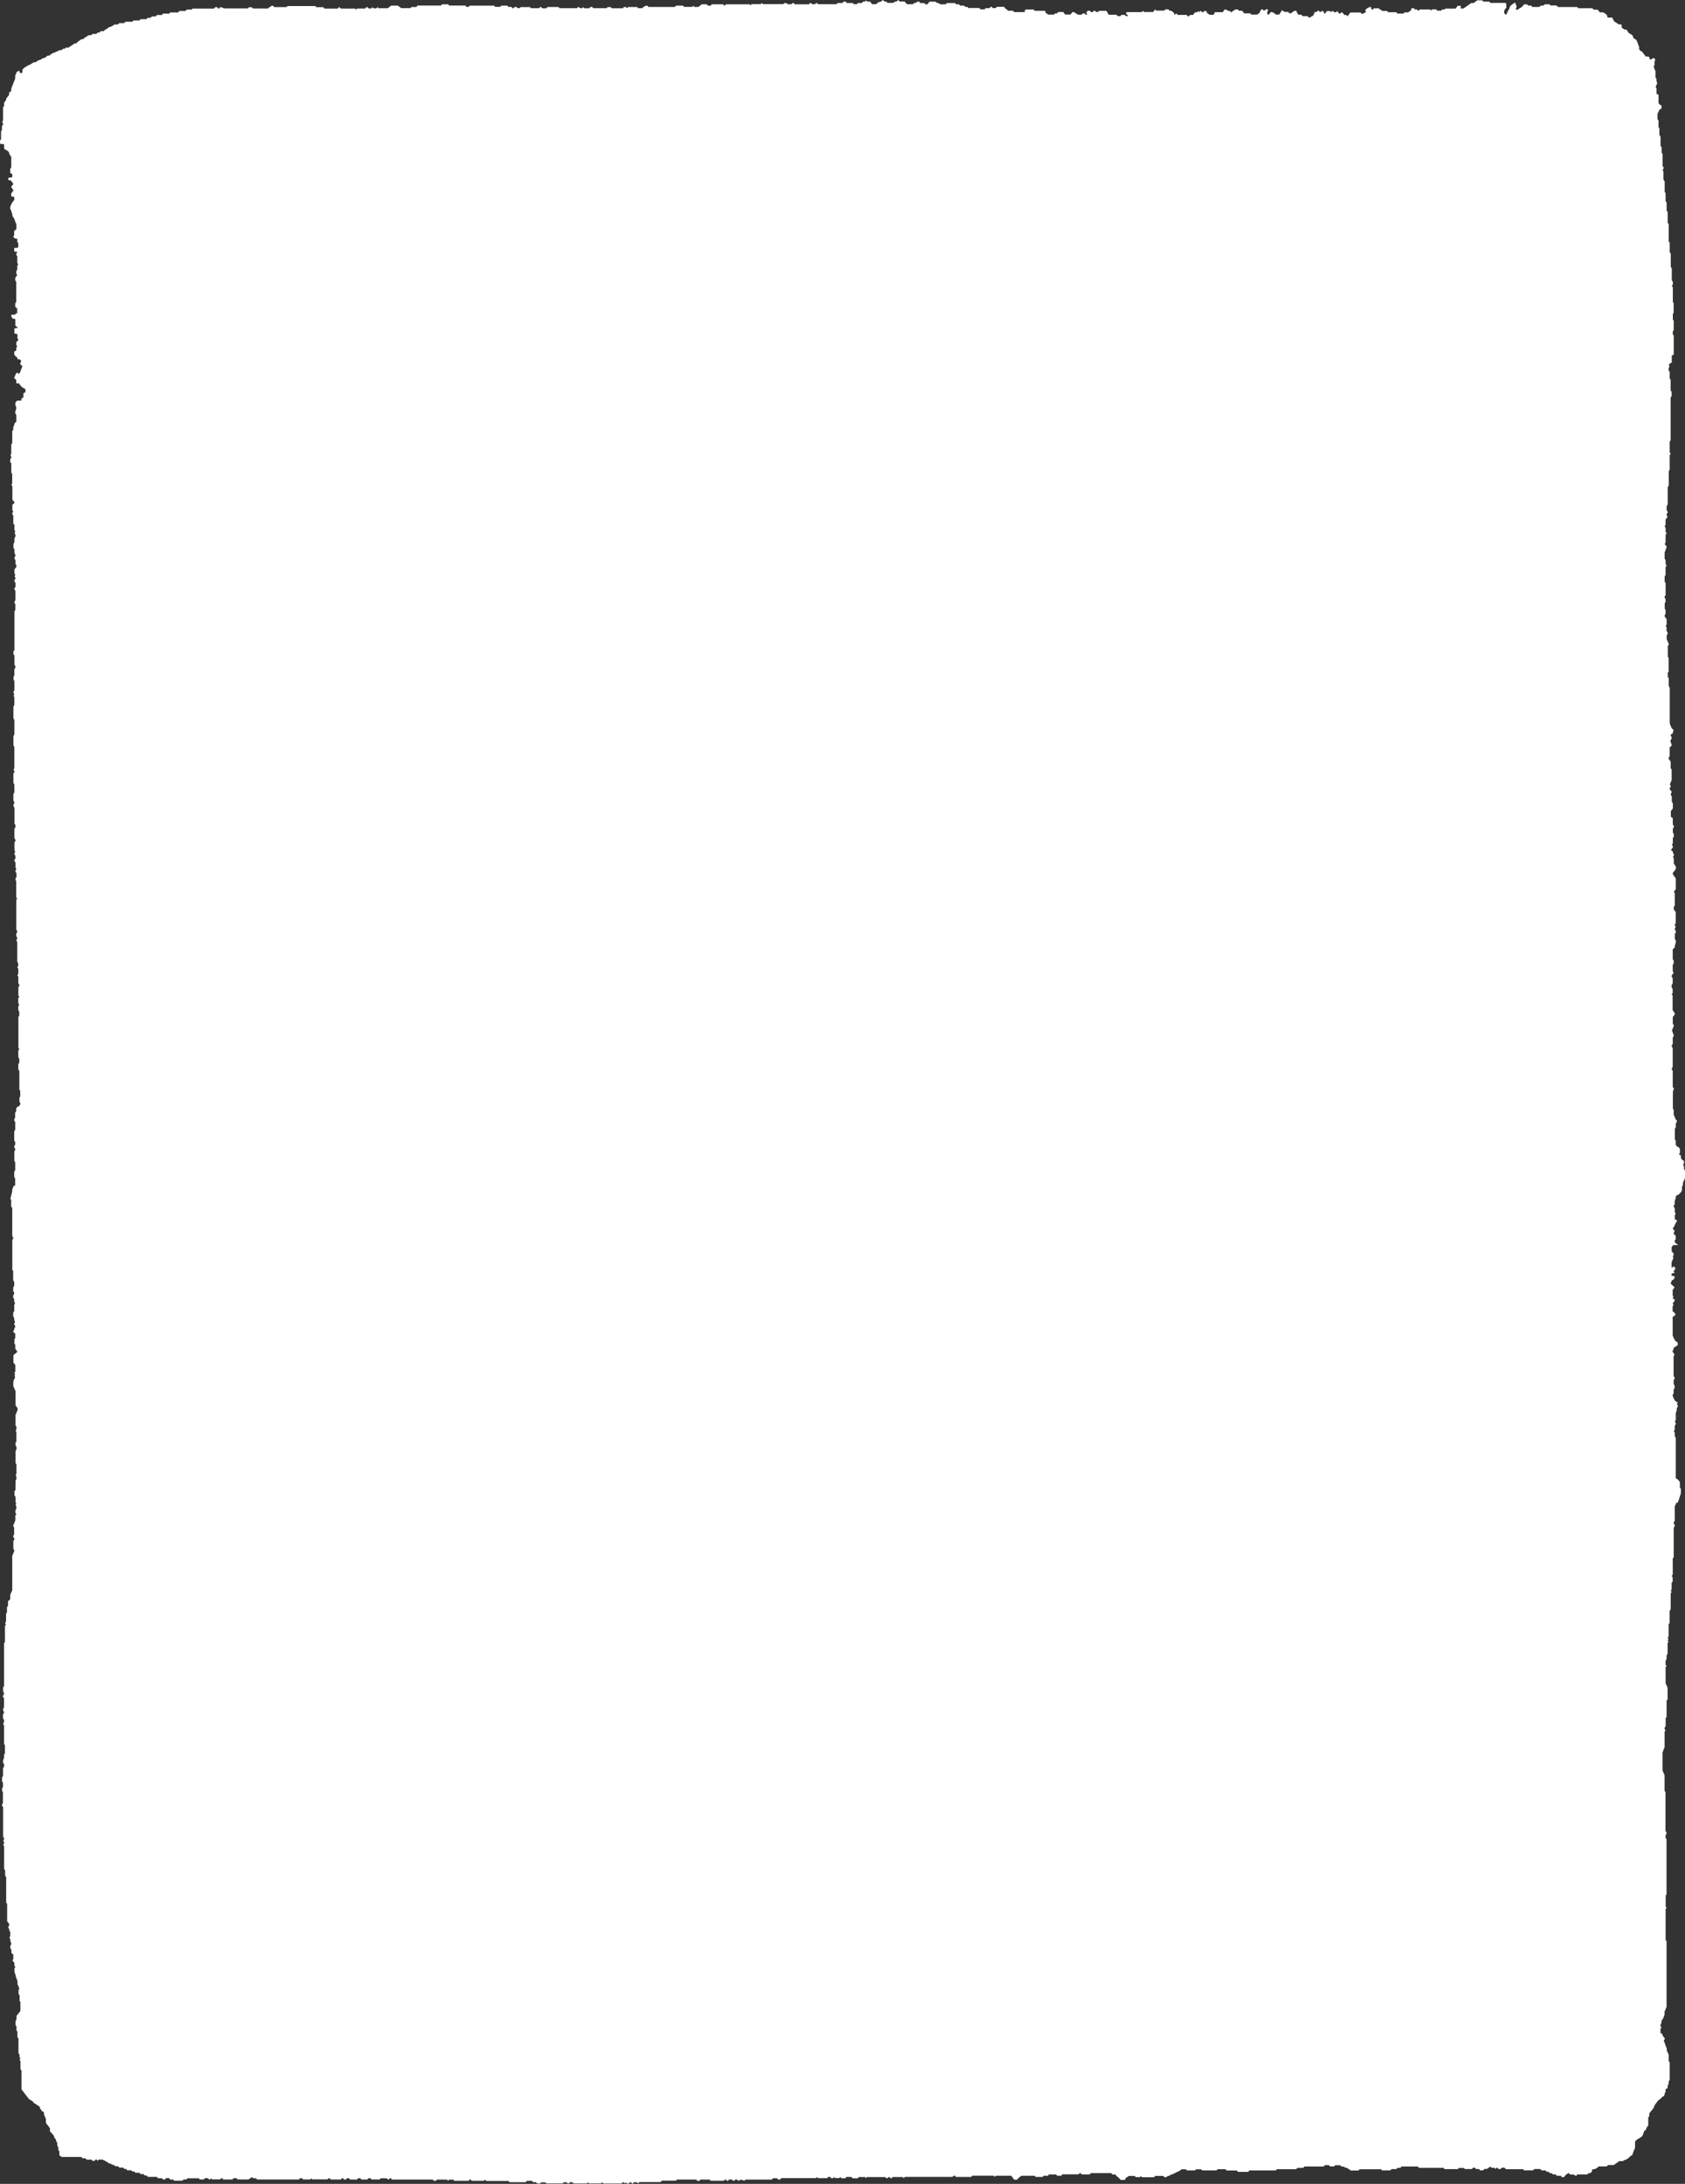 <svg width="335" height="434" viewBox="0 0 335 434" fill="none" xmlns="http://www.w3.org/2000/svg">
<rect x="0" y="0" width="335" height="434" fill="#333333" stroke="none"/>
<path d="M12.386 428.721L11.802 428.32L11.802 427.535L11.596 427.228L11.596 426.716L11.39 426.418L11.39 425.983C11.39 425.761 11.161 425.65 11.144 425.343C11.126 425.036 10.806 424.994 10.757 424.618C10.731 424.405 10.516 424.218 10.375 424.038C10.235 423.859 10.064 423.697 9.936 423.578L9.936 422.947L9.137 421.898L9.137 421.198C9.019 420.891 8.97 420.618 8.843 420.465C8.716 420.311 8.79 419.953 8.681 419.68C8.619 419.68 8.531 419.638 8.395 419.595L7.925 418.947L7.925 418.699C7.653 418.512 7.372 418.333 7.1 418.137C6.907 417.992 6.661 417.958 6.538 417.668C6.415 417.378 6.16 417.548 6.038 417.292C6.002 417.215 5.866 417.224 5.787 417.19L4.268 415.211L4.268 411.476L4.119 411.279C4.119 411.279 4.071 411.211 4.071 411.177L4.071 409.608L3.886 409.369L4.053 409.088L3.877 408.806L3.877 408.303L3.667 408.005L3.667 405.113L3.469 404.84C3.43 404.542 3.469 404.15 3.469 403.757L3.32 403.57C3.201 403.322 3.32 403.049 3.289 402.776L3.096 402.444C3.096 402.111 2.995 401.744 3.228 401.386C3.333 401.224 3.271 400.874 3.28 400.627L4.057 399.629L4.057 397.855L3.899 397.651L3.899 396.585L3.693 396.243L3.693 395.45L3.864 395.186C3.636 394.998 3.746 394.521 3.473 394.41L3.473 393.676C3.377 393.429 3.267 393.182 3.179 392.917C3.091 392.653 3.074 392.337 2.951 392.107C2.828 391.877 2.907 391.51 2.863 391.203L3.056 390.913C2.994 390.813 2.93 390.719 2.863 390.632L2.863 390.103L2.477 389.591L2.644 389.301L2.644 388.448L2.262 388.09L2.262 387.459L2.055 387.169L2.055 386.649L2.279 386.325C2.205 386.103 2.055 385.873 2.068 385.659C2.082 385.446 1.924 385.216 1.884 384.994L2.042 384.781L2.042 383.979C1.967 383.834 1.823 383.715 1.836 383.45C1.849 383.186 1.621 383.246 1.651 382.973L1.858 382.495C1.787 382.197 1.594 382.077 1.419 381.813L1.419 378.35L1.23 378.103L1.23 373.054L1.024 372.747L1.024 371.698L0.813 371.399L0.813 366.871L0.637 366.64L0.844 366.231L0.655 365.813L0.852 365.395L0.615 364.977L0.615 359.144L0.409 358.854L0.409 358.589L0.58 358.367L0.58 356.158L0.422 355.954L0.422 355.365L0.593 355.144L0.593 354.291L0.409 354.009L0.409 353.216L0.602 352.943L0.602 351.382L0.804 351.11L0.804 350.572L0.606 350.308C0.591 350.162 0.591 350.011 0.606 349.864C0.646 349.677 0.764 349.506 0.795 349.31C0.812 349.11 0.812 348.905 0.795 348.704L0.984 348.457L0.984 346.845L0.8 346.564L0.8 342.854L0.593 342.564L0.738 342.368C0.848 342.18 0.778 341.958 0.782 341.754L0.593 341.472L0.593 340.764L0.813 340.321L0.567 339.741L0.791 339.323L0.791 337.498L0.536 337.105L0.822 336.611L0.615 336.065L0.615 335.323L0.8 335.084L0.8 326.555L0.988 326.3L0.988 323.118L1.19 322.828L1.002 322.547L1.182 322.308C1.239 321.796 1.182 321.225 1.217 320.662L1.384 320.44L1.384 319.425L1.59 319.076L1.59 318.223L2.029 317.813L2.029 316.961L2.279 316.364C2.402 316.116 2.433 316.082 2.433 316.048L2.433 309.225L2.872 308.125L2.648 307.784L2.648 306.266L2.898 305.839L2.639 305.43L2.639 305.174L2.81 304.952L2.81 303.562L2.604 303.238L3.043 302.155L3.043 301.2L3.249 300.91L3.056 300.637L3.056 300.099L3.206 299.903C3.346 299.562 3.206 299.281 3.087 298.991C3.14 298.927 3.191 298.859 3.241 298.786L3.083 298.505L3.083 297.464L2.876 297.165L2.876 296.372L3.07 296.116C3.1 295.528 3.069 294.871 3.091 294.215L3.258 293.993L3.258 293.387L3.091 293.166L3.271 292.876L3.271 291.016L3.083 290.743L3.083 288.347L3.28 288.065L3.28 287.545L3.083 287.264L3.083 286.726L3.258 286.496L3.258 284.611L3.113 284.364C3.175 284.268 3.222 284.143 3.251 284.001C3.28 283.859 3.29 283.705 3.28 283.554L3.078 283.264L3.078 281.14C3.315 280.944 3.28 280.535 3.473 280.287C3.539 280.202 3.473 279.955 3.473 279.801L3.083 279.289L3.083 276.432L2.644 275.477L2.644 274.539L2.841 274.053L3.026 273.643L2.859 273.422L3.026 273.14L2.854 272.876L3.043 272.594L3.043 271.255L2.666 270.778L2.666 269.362C2.85 268.987 3.258 269.004 3.443 268.603L3.039 268.04L3.039 267.255L2.868 267.025L2.868 266.172L3.03 265.891L3.03 265.038L2.591 264.646C2.736 264.415 2.85 264.287 2.846 264.023C2.846 263.895 3.061 263.818 3.026 263.537L2.802 263.127L2.995 262.675L2.85 262.437C2.81 262.164 2.889 261.823 2.63 261.635L2.63 260.833L2.832 260.552L2.832 259.272L2.986 259.068C3.012 258.829 2.727 258.718 2.824 258.42C2.92 258.121 2.639 258.07 2.63 257.865C2.622 257.661 2.578 257.43 2.736 257.251C2.797 257.174 2.815 257.029 2.85 256.927L2.63 256.594L2.63 255.81L2.828 255.528L2.828 254.727L2.648 254.496C2.578 253.891 2.648 253.226 2.613 252.577L2.446 252.356L2.446 246.479L2.652 246.044L2.433 245.601L2.433 240.066L2.222 239.767L2.222 238.445L2.025 238.155C2.073 238.096 2.156 238.036 2.161 237.968C2.191 237.413 2.512 236.953 2.424 236.381L2.745 235.631L2.947 235.631C2.947 235.631 3.012 235.571 3.012 235.537L3.012 234.181L2.828 233.917L2.828 232.834L3.026 232.561L3.026 230.957L2.85 230.727L2.85 228.808L3.065 228.467L2.802 227.887L3.021 227.452L3.021 226.966L2.828 226.684L2.828 224.817L2.969 224.637C2.99 224.552 3.026 224.475 3.026 224.399L3.026 222.957L2.788 222.608L3.008 222.079L3.008 221.149L3.214 220.808L3.214 220.279C3.329 220.151 3.447 219.913 3.574 219.904C3.829 219.904 3.895 219.614 4.071 219.418L3.86 218.846L3.86 218.147L4.022 217.874L4.022 216.782L3.847 216.552L3.847 212.842L3.64 212.527L3.64 211.469L3.833 211.196L3.833 210.395L3.689 210.207C3.689 210.13 3.636 210.045 3.636 209.968L3.636 208.783L3.829 208.484L3.658 208.262L3.658 202.07L3.829 201.84L3.829 201.03L3.64 200.757L3.64 199.964L3.838 199.682L3.662 199.452C3.588 199.111 3.662 198.719 3.627 198.369L3.825 198.113L3.653 197.823L3.653 196.203C3.68 196.075 3.917 195.99 3.833 195.691L3.64 195.41L3.64 194.096L3.443 193.806L3.627 193.559C3.667 193.235 3.627 192.842 3.627 192.484L3.438 192.237L3.61 191.947L3.61 191.418L3.43 191.137L3.43 187.162L3.223 186.872L3.421 186.591C3.478 186.224 3.065 186.028 3.271 185.491L3.447 185.15L3.241 184.698L3.241 178.83L3.412 178.6L3.219 178.318L3.219 175.128L3.083 174.838C3.012 174.548 3.192 174.438 3.276 174.284L3.276 173.559L3.043 173.116L3.245 172.681L3.078 172.425L3.078 171.427L2.824 171L3.065 170.583L3.065 170.062L2.832 169.713L3.034 169.244L2.881 168.988L2.881 167.401L3.065 167.128L3.065 166.873L2.863 166.583L2.863 164.715L3.008 164.519C3.113 164.331 3.048 164.109 3.048 163.896L2.881 163.683L2.881 160.561L2.639 160.067L2.885 159.495L2.661 159.077L2.661 157.781L2.859 157.499L2.859 155.905L2.714 155.708C2.687 155.638 2.668 155.556 2.661 155.47L2.661 153.764L2.898 153.389L2.696 152.928L2.854 152.672L2.854 148.408L2.666 148.135L2.666 146.276L2.802 146.08C2.802 146.003 2.863 145.926 2.863 145.849L2.863 143.06L2.714 142.864C2.69 142.791 2.674 142.71 2.666 142.625L2.666 140.391L2.85 140.152L2.85 138.506L2.679 138.284L2.85 138.011L2.679 137.687C2.635 137.38 2.815 137.329 2.863 137.184L2.863 135.316L2.692 135.095L2.692 134.489L2.85 134.284L2.85 133.048L3.105 132.545L2.876 132.093L2.876 130.293L2.666 129.994L2.666 129.474L2.876 129.176L2.876 121.449L3.048 121.218L3.048 120.084L2.832 119.734L3.061 119.248L3.061 117.432C3.017 117.278 2.793 117.193 2.872 116.903L3.074 116.621L3.074 115.828L2.872 115.555C2.793 115.257 3.017 115.172 3.091 114.907L2.907 114.472L3.056 114.233L2.872 113.952L2.872 113.167L3.267 112.621C3.35 112.323 3.122 112.238 3.074 112.042L3.074 111.359L2.85 110.907L3.096 110.336L2.872 109.918L2.872 109.167L2.67 108.877L2.67 108.076L2.815 107.888C2.92 107.641 2.85 107.376 2.872 107.035C2.982 106.779 3.188 106.506 2.982 106.046C2.947 106.01 2.915 105.967 2.885 105.918L3.056 105.645L2.872 105.364L2.872 104.315L2.644 104.05L2.644 102.472L2.411 102.123L2.617 101.619L2.459 101.415L2.459 100.298L2.933 99.897L2.459 99.308L2.459 96.622L2.257 96.349L2.424 96.076L2.424 94.165L2.248 93.935L2.248 92.11L2.038 91.811L2.038 91.257L2.275 90.924L2.09 90.413L2.24 90.148L2.24 88.315L2.433 88.059L2.433 85.688L2.648 85.364C2.648 85.21 2.613 85.014 2.648 84.869C2.683 84.724 2.841 84.562 2.863 84.306C2.885 84.05 3.083 83.991 3.25 83.769L3.25 82.49L3.056 82.165C2.881 81.722 3.386 81.372 3.179 80.758L3.052 80.571L3.052 80.016L3.394 79.624L4.18 79.624C4.229 79.547 4.259 79.513 4.264 79.479C4.269 79.383 4.269 79.285 4.264 79.189L4.637 79.018L4.668 78.097C4.769 78.097 4.861 78.046 4.988 78.004C5.116 77.961 5.032 77.637 5.063 77.432C5.023 77.364 4.993 77.253 4.944 77.244C4.511 77.11 4.105 76.743 3.772 76.187L3.25 76.187L3.219 75.479L2.78 75.112C3.074 74.754 3.026 74.2 3.403 74.072C3.464 74.085 3.524 74.108 3.583 74.14C3.636 74.189 3.684 74.253 3.728 74.328C4.141 73.995 4.132 73.296 4.475 72.818L3.987 72.323L4.215 71.76C4.215 71.65 4.057 71.615 3.983 71.428C3.842 71.428 3.68 71.411 3.495 71.377C3.465 71.258 3.439 71.135 3.416 71.01C3.2 70.926 2.999 70.735 2.832 70.456L2.832 69.85L3.21 69.688C3.307 69.628 3.21 69.373 3.236 69.185C3.285 69.038 3.342 68.903 3.408 68.784L3.245 68.571L3.245 67.982L3.684 67.539L3.465 67.249L3.465 66.396L2.859 66.268L2.859 65.27C3.039 65.27 3.228 65.202 3.583 65.134L3.043 64.699L3.043 63.513C2.925 63.24 2.74 63.385 2.49 63.326L2.231 62.78L2.231 62.652C2.437 62.422 2.67 62.592 2.907 62.55C3.144 62.507 3.135 62.063 3.421 62.328L3.421 61.296L3.03 60.989L3.03 60.281L3.228 60.008L3.228 55.999L3.083 55.803C2.982 55.607 3.039 55.394 3.043 55.181L3.421 54.686L3.241 54.396L3.241 53.876L3.434 53.594L3.434 52.81L3.631 52.52L3.487 52.332C3.487 52.332 3.438 52.264 3.438 52.23L3.438 50.95L3.214 50.592L3.425 50.021L2.916 50.021C2.731 49.791 2.916 49.535 2.784 49.27C3.113 49.27 3.342 49.27 3.557 49.219C3.737 48.921 3.557 48.596 3.662 48.366L3.434 48.051L3.434 47.53C3.302 47.309 3.118 47.445 2.995 47.411L2.604 47.036L2.819 46.746L2.819 45.893L3.258 45.526L3.258 44.545C2.947 44.042 2.916 43.317 2.455 42.968C2.551 42.533 2.257 42.251 2.244 41.867C1.783 41.33 2.156 40.861 2.341 40.409C2.49 40.137 2.659 39.908 2.841 39.727L2.841 39.351C2.829 39.257 2.811 39.166 2.788 39.078L2.314 39.078C2.152 38.899 2.288 38.652 2.218 38.473L2.688 37.816C2.543 37.62 2.402 37.441 2.248 37.219C2.248 36.912 2.521 36.818 2.661 36.554L2.117 35.821L1.766 35.821C1.612 35.71 1.607 35.548 1.665 35.368C1.887 35.263 2.117 35.234 2.345 35.283C2.525 35.062 2.442 34.806 2.398 34.524C2.314 34.524 2.222 34.524 2.117 34.447C1.924 34.2 2.117 33.859 2.011 33.594L2.24 33.262L2.24 31.172C2.09 30.908 1.827 30.755 1.801 30.32C1.801 30.157 1.414 29.919 0.997 29.68C0.94 29.68 0.887 29.603 0.83 29.569L0.795 28.639C0.532 28.639 0.303 28.639 0.088 28.597C-0.07 28.392 0.04 28.153 0.005 27.948L0.211 27.659L0.211 26.089L0.383 25.859L0.383 25.134L0.642 24.639L0.44 24.204L0.606 23.949L0.606 21.322L0.813 21.023L0.813 20.401L1.221 19.88L1.221 19.616L1.814 18.848L1.814 18.345C1.919 18.305 2.033 18.254 2.156 18.192C2.306 18.013 2.156 17.774 2.341 17.339L3.021 15.633L3.021 14.993C3.087 14.763 3.333 14.686 3.214 14.405L3.794 14.013L3.992 14.516L4.352 14.516C4.527 14.354 4.426 14.115 4.457 13.902C4.492 13.842 4.518 13.748 4.567 13.706C4.972 13.334 5.4 13.062 5.84 12.895C6.129 12.766 6.412 12.592 6.687 12.375L7.096 12.375C7.365 12.135 7.65 11.969 7.943 11.88C8.237 11.88 8.382 11.539 8.672 11.548C8.909 11.514 9.139 11.373 9.344 11.139C9.563 10.934 9.914 11.232 10.046 10.78C10.318 10.84 10.485 10.396 10.775 10.49C10.893 10.49 11.052 10.311 11.214 10.252C11.376 10.192 11.486 10.252 11.578 10.115C11.671 9.979 11.811 9.97 11.943 9.979C12.132 10.019 12.323 9.938 12.487 9.748C12.579 9.629 12.799 9.689 12.953 9.637C13.008 9.592 13.058 9.529 13.102 9.45L13.708 9.45C13.753 9.373 13.805 9.312 13.861 9.271C14.148 9.127 14.429 8.939 14.7 8.708C14.793 8.657 14.889 8.634 14.986 8.64C15.047 8.64 15.139 8.64 15.17 8.597C15.371 8.363 15.588 8.185 15.815 8.068C16.038 7.831 16.292 7.735 16.544 7.795C16.689 7.48 16.983 7.463 17.198 7.284C17.503 7.011 17.841 6.913 18.173 7.002L18.366 6.746L19.152 6.746L19.398 6.473L19.78 6.473L20.008 6.2L20.605 6.2C20.882 5.825 21.308 5.8 21.589 5.441C21.99 5.357 22.383 5.165 22.757 4.87L23.455 4.87L23.683 4.597L24.697 4.597L24.812 4.435C24.86 4.375 24.886 4.324 24.913 4.324L26.322 4.324L26.511 4.077L27.727 4.077L27.924 3.812L29.114 3.812L29.369 3.539L29.94 3.539L30.181 3.266L30.976 3.266L31.182 2.985L32.192 2.985L32.381 2.729C32.763 2.669 33.197 2.729 33.628 2.729L33.817 2.473L35.441 2.473L35.656 2.183L36.89 2.183L37.105 1.902L38.119 1.902L38.299 1.706L42.558 1.706L42.778 1.433L43.177 1.433L43.392 1.689C43.616 1.8 43.678 1.493 43.88 1.407L44.604 1.672L49.298 1.672L49.469 1.441L50.062 1.441L50.272 1.689L53.306 1.689C53.456 1.382 53.772 1.433 53.96 1.177C54.026 1.092 54.215 1.177 54.334 1.177L54.514 1.416L56.968 1.416L57.174 1.203L62.702 1.203L62.878 1.433L64.283 1.433L64.515 1.706L67.15 1.706L67.396 1.407L67.545 1.493C67.734 1.663 67.76 1.706 67.791 1.706C67.858 1.714 67.925 1.714 67.993 1.706L70.53 1.706C70.563 1.702 70.595 1.702 70.627 1.706L70.794 1.927L71.013 1.697L72.576 1.697L72.941 1.356L73.275 1.68L73.854 1.68L74.069 1.424L74.219 1.62C74.438 1.693 74.662 1.693 74.882 1.62L75.088 1.407L75.263 1.638L77.077 1.638C77.283 1.484 77.516 1.322 77.766 1.117L79.083 1.117L79.786 1.62L81.603 1.62L81.779 1.39L82.793 1.39L82.991 1.109L87.684 1.109L87.869 0.853L89.089 0.853L89.3 1.109L92.545 1.109L92.755 1.373L93.155 1.373L93.366 1.126L98.248 1.126L98.419 1.356L99.473 1.356L99.644 1.126L100.869 1.126L101.08 1.373L101.668 1.373L101.989 1.706L102.309 1.39L102.713 1.39L102.884 1.612L103.324 1.612L103.486 1.407L105.383 1.407L105.554 1.629L107.187 1.629L107.394 1.39L107.587 1.39L107.806 1.655L108.614 1.655L108.759 1.458C108.818 1.424 108.878 1.401 108.939 1.39L111.051 1.39C111.117 1.467 111.165 1.535 111.231 1.629L114.686 1.629L115.011 1.356L115.354 1.637L115.718 1.637L115.924 1.399L116.135 1.646L117.149 1.646L117.299 1.45C117.453 1.371 117.615 1.357 117.773 1.407L117.94 1.629L120.596 1.629C120.627 1.629 120.701 1.51 120.798 1.416L121.435 1.416L121.606 1.646L123.823 1.646L124.034 1.39L124.433 1.39L124.648 1.646L124.793 1.458C124.852 1.423 124.912 1.4 124.973 1.39L126.672 1.39L126.857 1.629L127.665 1.629C127.981 1.298 128.333 1.122 128.692 1.117L128.912 1.382L134.18 1.382L134.308 1.203C134.368 1.167 134.43 1.141 134.492 1.126L135.809 1.126L135.989 1.365L137.662 1.365L137.824 1.151L138.044 1.382L138.839 1.382L139.528 0.861L140.507 0.861L140.648 1.058C140.871 1.146 141.101 1.166 141.328 1.117L141.482 0.853L143.756 0.853L144.02 1.134L144.371 0.853L149.047 0.853L149.218 1.075L149.437 0.819L151.255 0.819L151.483 0.597L151.655 0.819L155.734 0.819C155.764 0.819 155.839 0.716 155.944 0.614L156.383 0.614L156.555 0.836L157.371 0.836L157.582 0.597L157.775 0.597C157.845 0.597 157.92 0.768 157.99 0.861L160.827 0.861L161.086 0.554L161.525 0.836L162.021 0.836L162.341 0.563L162.688 0.844L166.302 0.844L166.517 0.597L167.513 0.597L167.729 0.324L168.124 0.324L168.356 0.597L169.559 0.597L169.731 0.827L170.363 0.827L170.53 0.606L171.329 0.606L171.575 0.333L171.957 0.333L172.181 0.06L172.4 0.324L172.997 0.324L173.379 0.827L174.191 0.827C174.499 0.501 174.842 0.326 175.193 0.316L175.408 0.06C175.482 0.03 175.56 0.039 175.632 0.086C175.704 0.132 175.769 0.214 175.82 0.324L176.22 0.324L176.431 0.571L177.664 0.571C177.787 0.264 178.011 0.358 178.2 0.307C178.338 0.235 178.47 0.132 178.595 -6.83667e-06L178.867 0.307L179.864 0.307L180.303 0.844L181.511 0.844C181.603 0.751 181.695 0.58 181.752 0.597C182.125 0.733 182.393 0.094 182.775 0.367L182.951 0.606L183.767 0.606L183.974 0.853L184.382 0.853L184.795 0.333L186.015 0.333C186.072 0.409 186.112 0.503 186.169 0.529C186.406 0.631 186.691 0.529 186.876 0.861L188.039 0.861L188.232 0.606L189.861 0.606L190.076 0.853L190.669 0.853L190.893 1.126L191.701 1.126L191.877 1.365L192.316 1.365L192.478 1.586L194.673 1.586L194.937 1.851L195.771 1.851L195.947 1.62L196.741 1.62L196.974 1.348L197.145 1.348L197.36 1.603L197.979 1.603L198.19 1.356L199.644 1.356C199.797 1.774 200.179 1.808 200.421 2.132L201.413 2.132L201.641 2.405L203.696 2.405L203.81 1.962C203.832 1.962 203.858 1.885 203.885 1.885L205.501 1.885L205.65 2.081C205.673 2.114 205.7 2.137 205.729 2.149L207.784 2.149C207.845 2.149 207.828 2.38 207.858 2.524L208.407 2.9L209.557 2.9L209.768 2.661L210.15 2.661L210.378 2.388L211.397 2.388L211.761 2.891L212.837 2.891L213.206 2.405C213.298 2.38 213.391 2.38 213.483 2.405C213.746 2.542 213.996 2.721 214.334 2.925L215.046 2.925L215.256 2.669L215.656 2.669L215.897 2.951C215.99 2.951 216.077 2.874 216.174 2.832L215.968 2.524L216.262 2.132L216.67 2.132L216.881 2.397L217.28 2.397L217.491 2.132C217.715 2.03 217.781 2.328 217.891 2.38L218.33 2.38L218.501 2.149L219.976 2.149L220.415 2.934L221.965 2.934L222.114 3.13C222.337 3.22 222.565 3.237 222.791 3.181L222.957 2.959L223.576 2.959L223.765 3.156C223.932 3.156 224.134 3.335 224.292 3.028L223.91 2.849L223.91 2.516C223.95 2.465 223.972 2.405 223.998 2.405L227.001 2.405L227.229 2.132L227.37 2.32C227.43 2.355 227.492 2.378 227.554 2.388L229.253 2.388L229.649 1.868L229.868 2.107L231.484 2.107L231.695 1.859L232.296 1.859L232.52 2.124L232.845 2.124L233.411 2.559L233.477 2.968L233.842 2.678L234.175 2.968L235.931 2.968L236.16 3.249C236.362 3.343 236.445 3.096 236.599 2.977L237.196 2.977L237.538 2.499C237.723 2.337 238.048 2.678 238.131 2.166L238.386 2.439L238.614 2.166C238.699 2.196 238.782 2.236 238.864 2.286C238.948 2.337 239.018 2.422 239.11 2.499L239.422 2.2L239.861 2.2L239.953 2.559L240.506 2.942L241.284 2.942L241.547 2.422L243.084 2.422L243.444 1.945C243.72 1.765 243.918 2.021 244.155 2.132C244.392 2.243 244.634 2.072 244.721 2.49L245.578 1.885L246.131 1.885L246.315 2.132L246.956 2.132L247.351 2.652L248.572 2.652L248.761 2.9L249.981 2.9L250.196 2.652L250.385 2.652C250.477 2.292 250.633 2.01 250.824 1.859C251.039 1.765 251.123 2.021 251.263 2.115C251.557 2.064 251.773 1.637 252.119 1.919C252.049 2.2 251.834 2.465 252.01 2.857L252.234 2.925L252.673 2.38C253.015 2.396 253.351 2.572 253.652 2.891L254.337 2.891L254.868 2.038L255.412 2.371L256.106 2.371L256.286 2.61C256.471 2.686 256.662 2.659 256.839 2.533C257.107 2.241 257.411 2.099 257.717 2.124C257.815 2.476 257.969 2.757 258.156 2.925L258.736 2.925L258.973 3.207L259.97 3.207L260.123 3.411C260.444 3.633 260.672 3.275 260.936 3.173C261.199 3.07 261.265 2.687 261.375 2.388L261.779 2.388L261.989 2.124C262.213 2.021 262.279 2.32 262.468 2.405L263.004 2.124L263.355 2.772L263.82 2.2L264.435 2.2L264.606 2.422L264.931 2.149L265.274 2.439L265.638 2.439L265.844 2.2L266.253 2.704C266.481 2.797 266.56 2.542 266.692 2.456C267.012 2.456 267.078 2.797 267.28 2.977L267.666 2.977L267.899 3.258L268.395 2.559C268.436 2.524 268.479 2.498 268.523 2.482L270.468 2.482L270.705 2.729C270.791 2.751 270.878 2.751 270.964 2.729C271.188 2.627 271.403 2.482 271.622 2.345L271.412 2.072C271.492 1.944 271.578 1.833 271.671 1.74C271.869 1.609 272.072 1.498 272.277 1.407C272.38 1.387 272.485 1.387 272.588 1.407L272.654 1.808C272.847 2.081 272.983 1.851 273.133 1.655L274.142 1.655C274.292 1.953 274.625 1.876 274.784 2.183L275.785 2.183L275.973 2.431L277.598 2.431L277.795 2.687L279.051 2.687L279.222 2.465L279.999 2.465C280.157 2.278 280.331 2.153 280.513 2.098L280.597 1.706C280.733 1.51 280.917 1.706 281.058 1.603L281.26 1.868L281.655 1.868C281.778 1.868 281.892 2.072 282.002 2.175L282.291 1.876L284.342 1.876L284.513 2.107L284.733 1.859L285.536 1.859L285.747 2.115L286.559 2.115L286.739 1.876L287.178 1.876L287.362 1.706L289.391 1.706L289.786 1.185C290.022 1.121 290.261 1.141 290.493 1.245L290.348 1.612C290.563 1.8 290.787 1.612 290.958 1.689L292.517 0.597L292.991 0.597L293.707 0.06L294.686 0.06L294.857 0.281C295.261 0.384 295.696 0.281 296.126 0.341L296.302 0.58L299.375 0.58C299.555 0.904 299.406 1.228 299.489 1.493L299.076 2.038L299.05 2.635L299.41 2.942C299.7 2.652 299.735 2.09 300.078 1.757C300.17 0.964 300.74 0.904 301.188 0.478L301.5 1.168L301.5 1.518L301.307 1.808C301.373 1.808 301.43 1.893 301.487 1.919C301.746 2.047 301.904 1.74 302.11 1.646C302.43 1.525 302.73 1.262 302.988 0.878L303.638 0.878L303.814 1.109L304.402 1.109L304.639 1.382L306.031 1.382L306.207 1.194C306.426 1.108 306.651 1.082 306.874 1.117L307.019 0.93C307.077 0.891 307.138 0.865 307.199 0.853L308.077 0.853L308.257 1.092L309.451 1.092L309.746 1.39L313.578 1.39L313.767 1.637L316.595 1.637L316.827 1.919L317.627 1.919L318.066 2.456L318.764 2.456L319.348 2.857C319.545 2.985 319.506 3.309 319.633 3.497C319.665 3.5 319.697 3.5 319.73 3.497L320.52 3.497L320.915 4.247L321.846 4.853L322.329 4.853C322.5 5.058 322.351 5.305 322.447 5.518C322.715 5.629 322.944 6.021 323.352 5.859C323.479 6.047 323.615 6.243 323.743 6.448C323.867 6.611 324.01 6.714 324.16 6.746C324.329 6.841 324.493 6.964 324.651 7.113L324.651 7.403C324.772 7.554 324.902 7.675 325.038 7.761C325.124 7.778 325.208 7.829 325.284 7.913C325.36 7.997 325.425 8.111 325.477 8.247C325.604 8.58 325.723 8.921 325.881 9.356L325.881 9.748C326.021 10.158 326.39 10.132 326.588 10.422C326.785 10.712 326.965 10.934 327.185 11.224C327.387 11.224 327.624 11.224 327.865 11.266L327.936 11.659C328.252 12.077 328.502 11.531 328.814 11.505L329.117 11.88L328.941 12.179L328.941 12.93L328.739 13.236C328.959 13.433 328.897 13.868 329.134 14.089L329.134 15.403L329.283 15.599C329.415 15.846 329.213 16.247 329.503 16.452L329.161 17.305L329.332 17.552L329.332 18.644L329.679 18.806C329.701 18.806 329.736 18.866 329.736 18.9L329.736 20.469C329.831 20.613 329.932 20.742 330.039 20.853C330.132 20.896 330.228 20.919 330.324 20.921L330.324 21.612C329.81 21.612 329.775 22.243 329.534 22.635L329.534 23.676L329.679 23.863C329.679 23.863 329.731 23.931 329.731 23.966L329.731 25.27L329.911 25.509L329.911 26.789L330.14 27.181L330.14 28.998L330.355 29.279L330.355 30.354L330.539 30.592L330.539 32.98L330.781 33.33L330.566 33.833L330.719 34.115L330.719 35.667L330.952 36.051L330.952 38.157L331.141 38.379L331.141 39.965L331.347 40.264L331.347 41.85L331.488 42.047C331.531 42.115 331.553 42.115 331.553 42.14L331.553 44.273L331.703 44.469C331.751 44.537 331.755 44.537 331.755 44.571L331.755 47.983L331.957 48.247L331.957 50.115L332.172 50.396L332.172 53.066L332.374 53.321L332.374 55.709L332.581 56.008L332.581 56.528L332.388 56.81L332.533 57.006C332.533 57.006 332.581 57.074 332.581 57.108L332.581 59.914C332.578 59.954 332.578 59.994 332.581 60.033L332.743 60.247L332.743 62.174L332.585 62.379L332.585 63.513L332.756 63.735L332.756 65.611L332.563 65.893L332.563 66.413L332.761 66.694L332.761 70.464L332.37 70.643L332.37 72.085C332.252 72.085 332.159 72.153 332.019 72.195L331.773 72.562L331.94 72.827L331.747 73.1L331.747 73.628L331.957 73.918L331.957 75.24L332.142 75.487L332.142 77.611L332.339 77.867L332.339 78.72L332.142 78.984L332.142 87.513L331.957 87.752L331.957 89.892L332.151 90.165L332.01 90.353C331.988 90.353 331.953 90.421 331.953 90.455L331.953 93.372L331.773 93.603L331.773 96.485L331.562 96.843L331.562 100.255L331.351 100.579L331.351 101.364L331.593 101.781L331.312 102.259L331.523 102.745L331.136 103.257L331.136 104.323L330.948 104.57L331.145 104.903L331.145 105.679L331.347 105.969L331.171 106.199C331.101 106.72 331.171 107.291 331.132 107.845L330.961 108.118L331.329 108.604C331.417 108.877 331.193 108.997 331.171 109.167C331.155 109.282 331.127 109.39 331.089 109.482C331.05 109.575 331.002 109.65 330.948 109.705L330.948 111.044L331.128 111.282L331.163 112.135L331.338 112.417L331.141 112.681L331.141 114.276L330.952 114.523L330.952 115.598L331.145 115.871L331.145 118.267L330.948 118.549C330.868 118.839 331.088 118.924 331.136 119.078L331.136 119.624L330.965 119.854L330.965 120.971L331.136 121.193L331.136 121.96L330.939 122.319C330.965 122.719 331.242 122.813 331.347 123.061L331.347 124.118L331.158 124.408L331.334 124.638L331.334 125.287C331.382 125.602 331.628 125.679 331.545 125.977L331.356 126.267L331.356 127.001L331.795 128.016L331.58 128.408L331.58 130.489L331.742 130.762L331.742 133.466L331.571 133.687L331.571 134.498L331.76 134.779L331.76 136.357L331.966 136.655L331.966 143.76L332.252 144.493C332.366 144.775 332.568 144.911 332.761 145.167C332.713 145.355 332.467 145.431 332.603 145.713L332.124 146.011L332.374 146.694L332.133 147.12C331.997 147.41 332.326 147.691 332.366 148.135L331.953 148.544L331.953 150.25L331.738 150.617C331.79 150.984 331.997 151.094 332.151 151.359L332.151 152.664L332.344 152.92L332.344 155.035L331.975 155.888L332.19 156.195L331.927 156.809L332.366 157.363L332.146 157.892L332.374 158.301L332.374 159.333L332.55 159.563C332.642 159.905 332.55 160.297 332.59 160.655L332.19 161.184L332.19 162.318L332.572 162.6L332.572 163.845L332.831 164.263L332.585 164.689L332.585 165.491L332.761 165.713L332.761 166.31L332.576 166.548L332.576 167.615L332.396 167.853L332.625 168.297L332.186 168.996C332.287 168.996 332.374 169.073 332.515 169.124L332.594 169.406L332.691 169.619C332.735 169.733 332.776 169.853 332.813 169.977L332.603 170.301L332.77 170.574L332.77 171.623L333.178 172.186L333.178 172.698C332.998 172.962 332.739 173.261 332.532 173.551C332.677 174.037 332.998 174.25 333.169 174.574L333.169 176.715L332.787 177.218L332.967 177.508L332.967 179.956L332.774 180.229L332.774 180.766L333.156 181.252L333.156 183.452L332.941 183.793L333.143 184.228L332.936 184.646L333.195 185.09C333.253 185.312 333.059 185.414 332.985 185.576L332.985 186.642L333.134 186.838C333.358 187.341 332.879 187.691 332.998 188.263L332.559 188.655L332.559 190.634L332.756 190.915L332.756 191.435L332.559 191.717L332.559 193.039L332.743 193.329C332.603 193.55 332.414 193.678 332.331 194.011L332.55 194.42L332.55 195.444L332.352 195.725L332.352 196.254L332.497 196.442C332.62 196.732 332.497 197.047 332.559 197.294L332.361 197.601L332.537 197.832L332.537 200.731L332.976 201.38C332.976 201.746 332.734 201.849 332.62 202.053C332.62 202.053 332.568 202.122 332.568 202.164L332.568 203.444L332.796 203.802L332.396 204.825C332.458 204.945 332.59 205.073 332.581 205.328C332.581 205.456 332.796 205.525 332.761 205.823L332.581 206.164C332.519 206.54 332.607 207.017 332.55 207.478L332.326 207.827L332.554 208.322L332.554 212.015C332.519 212.16 332.269 212.228 332.423 212.612L332.563 212.817L332.563 216.006L332.8 216.339L332.59 216.919L332.59 220.33L332.752 220.535L332.752 221.533C332.994 221.925 333.033 222.454 333.367 222.667C333.455 222.974 333.257 223.085 333.169 223.273L333.169 224.032L332.985 224.313L332.985 226.454L333.156 226.684L333.156 227.495C333.27 227.622 333.38 227.87 333.507 227.887C333.753 227.887 333.836 228.16 333.986 228.313L333.986 229.106L333.775 229.413L334.157 229.593L334.214 230.207C334.386 230.446 334.582 230.611 334.789 230.693L334.789 231.239L334.605 231.512L334.802 231.793L334.802 232.313L334.947 232.509C334.947 232.586 335 232.663 335 232.748L335 234.121C334.868 234.393 334.743 234.677 334.627 234.974C334.53 235.23 334.679 235.605 334.398 235.827L334.398 236.595C334.066 237.176 333.645 237.533 333.2 237.61C333.248 238.224 332.809 238.667 332.976 239.23C332.923 239.46 332.691 239.546 332.77 239.844L332.967 240.126L332.967 240.91L333.165 241.2L333.02 241.388C332.906 241.678 333.02 241.985 332.945 242.309L333.296 242.42L333.402 242.735C333.007 243.093 332.963 243.776 332.55 244.108L332.932 244.612L332.717 245.183C332.897 245.345 333.068 245.49 333.156 245.584L333.156 246.258L332.954 246.539C332.914 247.102 333.327 247.111 333.63 247.392C333.239 247.46 332.936 247.392 332.642 247.435L332.348 247.827L332.348 248.629L332.787 249.234L332.572 249.737L332.713 249.925L332.344 250.855C332.329 251.221 332.329 251.589 332.344 251.955C332.524 251.835 332.655 251.759 332.783 251.665L333.094 252.049C333.051 252.322 332.853 252.415 332.734 252.629L332.95 252.953L332.357 253.089L332.304 253.499L332.871 253.626C333.077 254.053 332.708 254.13 332.651 254.377L332.418 254.377L332.142 255.085L332.936 255.835L332.546 256.347L332.546 257.473L332.717 257.703L332.519 257.993L332.928 258.241L332.928 258.53L332.546 259.025L332.717 259.307L332.537 259.588L332.537 260.629C332.757 260.715 332.961 260.912 333.13 261.2C332.965 261.467 332.763 261.634 332.55 261.678L332.55 265.422C332.8 265.899 332.923 266.582 333.49 266.718C333.595 266.914 333.534 267.136 333.534 267.375C333.416 267.402 333.301 267.46 333.191 267.545C333.138 267.621 333.078 267.676 333.013 267.705C332.949 267.734 332.883 267.738 332.818 267.716C332.787 267.88 332.744 268.035 332.691 268.176C332.612 268.313 332.497 268.424 332.541 268.654L332.932 269.2L332.787 269.387C332.787 269.473 332.734 269.55 332.734 269.626L332.734 273.456L332.972 273.822L332.748 274.334L332.748 275.068L332.928 275.341L332.928 275.869L332.739 276.142L332.739 276.927L332.519 277.234C332.67 277.841 332.931 278.318 333.253 278.573L333.591 278.701L333.38 279.008L333.577 279.289C333.63 279.656 333.222 279.852 333.375 280.253C333.274 280.509 333.13 280.739 333.165 281.106C333.182 281.472 333.182 281.84 333.165 282.206L332.994 282.488L333.2 282.931L332.963 283.349L332.963 284.108L332.765 284.398L332.936 284.62C332.949 284.732 332.957 284.846 332.963 284.961L332.963 285.404L333.165 285.754L333.165 293.78C333.467 293.884 333.75 294.146 333.981 294.539L333.981 295.605L334.17 295.861C334.188 296.184 334.188 296.51 334.17 296.833C334.099 297.008 334.034 297.194 333.977 297.387C333.874 297.793 333.744 298.171 333.591 298.513C333.545 298.582 333.493 298.634 333.437 298.667C333.364 298.682 333.29 298.682 333.217 298.667L333.138 299.059L332.958 299.315L332.958 302.24L332.765 302.513C332.699 302.803 332.888 302.914 332.989 303.136L332.752 303.69L332.752 309.464L332.563 309.711L332.563 312.892L332.357 313.191L332.55 313.472L332.55 314.257L332.344 314.564L332.344 315.877L332.164 316.108L332.331 316.389L332.155 316.671L332.155 319.826L331.944 320.133L331.944 322.521L331.738 322.82L331.738 325.199L331.553 325.481L331.725 325.762L331.549 325.992L331.725 326.265L331.54 326.547L331.54 328.679L331.404 328.841C331.277 329.148 331.365 329.464 331.325 329.754L331.18 329.941C331.07 330.24 331.18 330.547 331.123 330.794L331.316 331.05L331.145 331.34L331.145 334.513L331.536 335.417L331.536 337.737L331.413 337.89C331.373 337.95 331.338 337.984 331.338 338.018L331.338 341.208L331.149 341.455L331.149 343.033L330.895 343.434L331.106 343.886L330.939 344.15L330.939 347.323C330.702 347.527 330.759 347.971 330.53 348.176L330.53 351.817L330.934 352.807L330.934 355.903L331.123 356.15L331.123 363.826C331.189 364.065 331.435 364.141 331.277 364.517L331.136 364.721L331.136 365.242L331.329 365.523L331.329 376.474L331.158 376.704L331.158 378.896L331.325 379.118L331.145 379.408L331.145 385.54L331.334 385.821L331.334 398.853L330.93 399.766L330.93 400.397C330.75 400.798 330.688 401.301 330.32 401.523C330.438 401.966 330.131 402.248 330.105 402.606L330.315 402.913L330.175 403.1C330.056 403.39 330.175 403.697 330.096 404.022C330.201 404.022 330.306 404.098 330.412 404.132C330.562 404.567 330.774 404.908 331.022 405.113L330.759 405.591C330.987 405.779 330.93 406.213 331.149 406.444C331.128 406.793 331.496 406.998 331.351 407.399L331.751 408.337L331.751 409.582L331.957 409.881L331.957 413.343L331.751 413.633L331.751 414.162C331.492 414.35 331.575 414.691 331.527 415.015C331.448 415.015 331.356 415.075 331.22 415.117C331.084 415.16 331.189 415.484 331.141 415.68C331.092 415.876 330.965 415.962 330.956 416.107C330.942 416.235 330.908 416.352 330.858 416.442C330.809 416.532 330.747 416.59 330.68 416.61C330.39 416.695 330.241 417.079 330.043 417.164C329.842 417.261 329.653 417.431 329.485 417.668C329.288 417.915 329.103 418.171 328.985 418.324C328.752 419.177 328.217 419.459 327.9 420.03L327.9 420.516L327.694 420.815L327.694 422.409C327.568 422.548 327.449 422.708 327.338 422.887C327.282 423.021 327.239 423.174 327.211 423.339L326.987 423.339C326.95 423.403 326.915 423.471 326.882 423.544C326.553 424.525 326.548 424.516 325.903 424.943C325.605 425.053 325.322 425.276 325.069 425.599L325.069 426.836C324.941 427.134 324.827 427.39 324.726 427.646C324.625 427.902 324.594 428.294 324.362 428.362C324.16 428.451 323.969 428.617 323.8 428.849C323.65 428.994 323.426 428.985 323.304 429.215C323.086 429.206 322.871 429.288 322.671 429.454C322.439 429.51 322.205 429.51 321.973 429.454L321.389 429.872L320.823 430.256L319.686 430.256L319.457 430.529L317.842 430.529C317.453 430.954 317.009 431.152 316.564 431.1L316.503 431.484L316.226 431.851L315.835 431.851L315.602 432.124L313.587 432.124L313.333 432.431L312.858 432.149L312.178 432.149L311.91 431.851C311.556 431.971 311.221 432.248 310.931 432.661L310.523 432.661L310.303 432.388L309.5 432.388L309.302 432.124L308.863 432.124C308.701 432.124 308.635 431.987 308.521 431.91C308.406 431.834 308.191 431.91 308.055 431.791C307.919 431.672 307.866 431.544 307.713 431.586C307.634 431.615 307.553 431.606 307.476 431.56C307.4 431.514 307.33 431.432 307.274 431.322L306.47 431.322L306.246 431.049L305.026 431.049L304.894 431.237C304.834 431.274 304.772 431.299 304.71 431.313L302.997 431.313L302.822 431.083L299.41 431.083L299.147 430.819C298.874 430.703 298.59 430.769 298.339 431.006C298.269 431.1 298.084 431.049 297.974 431.058C297.865 431.066 297.75 430.657 297.461 430.861L297.307 431.049L297.131 430.81L296.521 430.81L296.324 430.554L295.621 431.032L295.107 431.032L294.87 431.313L294.269 431.313L294.054 431.049L293.452 431.049L293.241 430.793L292.859 430.793L292.631 431.049L291.314 431.049C291.285 431.055 291.255 431.055 291.226 431.049L291.068 430.844L290.014 430.844L289.839 431.066L287.204 431.066L286.989 430.819L282.103 430.819L281.879 430.554L278.638 430.554L278.414 430.819L277.861 430.819L277.615 431.058L276.663 431.058L276.404 431.322L274.753 431.322L274.582 431.092L270.31 431.092L270.099 431.348L268.483 431.348C268.364 431.049 268.079 431.117 267.912 430.896C267.745 430.674 267.429 430.981 267.298 430.606C267.069 430.606 266.859 430.537 266.617 430.512L266.459 430.299L265.436 430.299L265.225 430.537L264.417 430.537L264.207 430.281L263.403 430.281L263.179 430.554L259.329 430.554L259.162 430.776C258.758 430.887 258.319 430.776 257.893 430.844L257.713 431.083L253.854 431.083L253.661 431.33L248.392 431.33L248.15 431.612L246.126 431.612L245.916 431.348L243.883 431.348L243.751 431.168C243.691 431.129 243.629 431.1 243.567 431.083L242.056 431.083L241.881 431.322L239.014 431.322L238.803 431.109L237.775 431.109L237.6 431.33L235.971 431.33L235.756 431.092L234.957 431.092C234.686 431.313 234.405 431.487 234.118 431.612C233.828 431.612 233.613 432.013 233.297 431.919C233.157 432.328 232.779 431.996 232.603 432.294C232.502 432.473 232.362 432.379 232.239 432.422C232.098 432.492 231.958 432.577 231.822 432.678L231.497 432.678L231.286 432.422L229.666 432.422L229.521 432.61C229.462 432.643 229.402 432.668 229.341 432.686L227.036 432.686L226.808 432.439L226.637 432.661L225.785 432.661L225.614 432.431L224.393 432.431C224.269 432.575 224.132 432.671 223.989 432.712C223.866 432.712 223.765 433.011 223.638 433.198C223.335 433.258 223.036 433.198 222.76 433.198C222.492 432.695 222.005 432.61 221.759 432.132L221.148 432.132L220.929 431.859L216.868 431.859L216.723 432.055C216.663 432.09 216.601 432.113 216.538 432.124L215.059 432.124L214.773 431.808L214.387 432.107L211.226 432.107L210.98 432.38L210.172 432.38L209.961 432.132L208.534 432.132L208.368 432.371C208.113 432.439 207.814 432.371 207.516 432.371L207.375 432.559C207.315 432.59 207.253 432.612 207.191 432.627L205.9 432.627L205.716 432.388L203.081 432.388C202.831 432.644 202.431 432.712 202.26 433.156L201.628 433.156L201.044 432.38L197.971 432.38L197.769 432.601L197.554 432.371L193.299 432.371L193.088 432.627L190.046 432.627L189.795 432.32L189.334 432.61L179.895 432.61L179.697 432.874L179.478 432.644L177.454 432.644L177.212 432.925L176.703 432.601L176.374 432.925L175.935 432.652L172.33 432.652L172.163 432.874L171.943 432.644L170.732 432.644L170.521 432.891L169.511 432.891L169.3 432.627L168.286 432.627L168.093 432.883L167.276 432.883L167.088 432.635L166.872 432.849L166.034 432.849L165.858 432.618L165.643 432.874L165.243 432.874L165.033 432.61L164.655 432.61L164.444 432.866L162.614 432.866L162.434 432.635L162.214 432.857L155.347 432.857L155.101 433.13L154.702 433.13L154.491 432.883L153.679 432.883L153.455 433.147L148.186 433.147L147.962 433.411C147.586 433.117 147.166 433.117 146.79 433.411L146.557 433.147L146.158 433.147L145.956 433.394C145.883 433.422 145.807 433.412 145.737 433.368C145.666 433.323 145.603 433.244 145.552 433.139L144.937 433.139L144.722 433.394C144.489 433.497 144.432 433.181 144.213 433.113L143.879 433.386L141.284 433.386L141.073 433.139L139.251 433.139L139.041 433.403L138.641 433.403L138.43 433.139L134.567 433.139L134.395 433.369L131.594 433.369L131.318 433.642L127.107 433.642L126.857 433.915L126.646 433.676L126.049 433.676L125.742 434L125.421 433.676C125.21 433.591 125.127 433.838 125.026 433.915L124.587 433.915L124.411 433.684L124.209 433.906L123.884 433.616L123.568 433.932L119.929 433.932L119.775 433.736C119.648 433.625 119.643 433.846 119.468 433.906L117.088 433.906C117.062 433.906 116.982 433.795 116.886 433.701L116.675 433.923L114.041 433.923L113.83 433.676L113.286 433.676L113.079 433.923C113.007 433.946 112.933 433.936 112.863 433.895C112.793 433.854 112.729 433.782 112.675 433.684L112.052 433.684L111.881 433.906L108.614 433.906C108.583 433.906 108.504 433.795 108.412 433.693L107.578 433.693L107.402 433.923L106.792 433.923L106.581 433.667L105.984 433.667L105.765 433.403L104.75 433.403L104.601 433.599C104.543 433.635 104.482 433.658 104.421 433.667L101.299 433.667L101.119 433.429L96.685 433.429L96.43 433.164L96.219 433.394L93.787 433.394L93.585 433.147C93.513 433.119 93.438 433.127 93.367 433.17C93.296 433.213 93.232 433.29 93.181 433.394L90.327 433.394L90.152 433.164L89.274 433.164L89.124 433.36C89.067 433.428 89.032 433.301 88.988 433.258C88.958 433.229 88.93 433.192 88.905 433.147L86.868 433.147L86.653 433.394L86.253 433.394L86.042 433.139L77.924 433.139L77.713 432.874C77.489 432.763 77.424 433.062 77.226 433.164L76.853 432.891L75.667 432.891L75.496 433.121L73.863 433.121L73.652 432.874L73.252 432.874L73.042 433.13L71.83 433.13L71.619 432.874L71.22 432.874L70.991 433.139L69.626 433.139L69.402 432.908C69.231 432.908 69.029 432.746 68.871 433.011C68.713 433.275 68.559 433.079 68.432 433.147C68.269 433.053 68.199 432.763 67.993 432.866L67.778 433.13L65.754 433.13L65.499 432.823L65.06 433.104L62.083 433.104C62.057 433.104 61.978 432.994 61.881 432.9L61.67 433.121L60.257 433.121L60.046 432.874L59.646 432.874L59.435 433.13L51.093 433.13L50.913 432.891C50.72 432.891 50.474 432.891 50.268 432.849L50.114 432.644L49.403 433.121L47.243 433.121L47.028 432.874L46.426 432.874L46.215 433.13L44.393 433.13L44.134 432.823L43.722 433.104L42.159 433.104L41.97 432.908L41.636 433.181L41.316 432.866L40.727 432.866L40.552 433.121L39.709 433.121L39.538 432.891L37.254 432.891L37.079 433.121L36.468 433.121L36.275 433.377L34.642 433.377L34.431 433.139L33.843 433.139L33.619 432.857L33.013 432.857L32.798 433.13L32.442 433.13L32.175 432.874L31.397 432.874L31.2 432.618L29.444 432.618C29.246 432.533 29.176 432.269 28.974 432.32C28.9 432.357 28.822 432.352 28.748 432.307C28.675 432.262 28.611 432.178 28.561 432.064L27.942 432.064L27.714 431.791L26.906 431.791L26.721 431.544L26.322 431.544L26.072 431.305L25.277 431.305C25.136 430.955 24.917 431.032 24.697 431.023L24.469 430.768L23.718 430.768L23.481 430.495L22.893 430.495L22.665 430.222L22.27 430.222L22.05 429.957C21.948 429.988 21.844 429.988 21.742 429.957C21.293 429.635 20.832 429.372 20.364 429.173L19.631 429.173L19.424 429.42L19.214 429.164C19.003 429.062 18.928 429.335 18.774 429.429C18.59 429.386 18.335 429.574 18.256 429.19L17.233 429.19L16.97 428.917L16.404 428.917L16.158 428.644L12.382 428.644L12.386 428.721Z" fill="white"/>
</svg>
